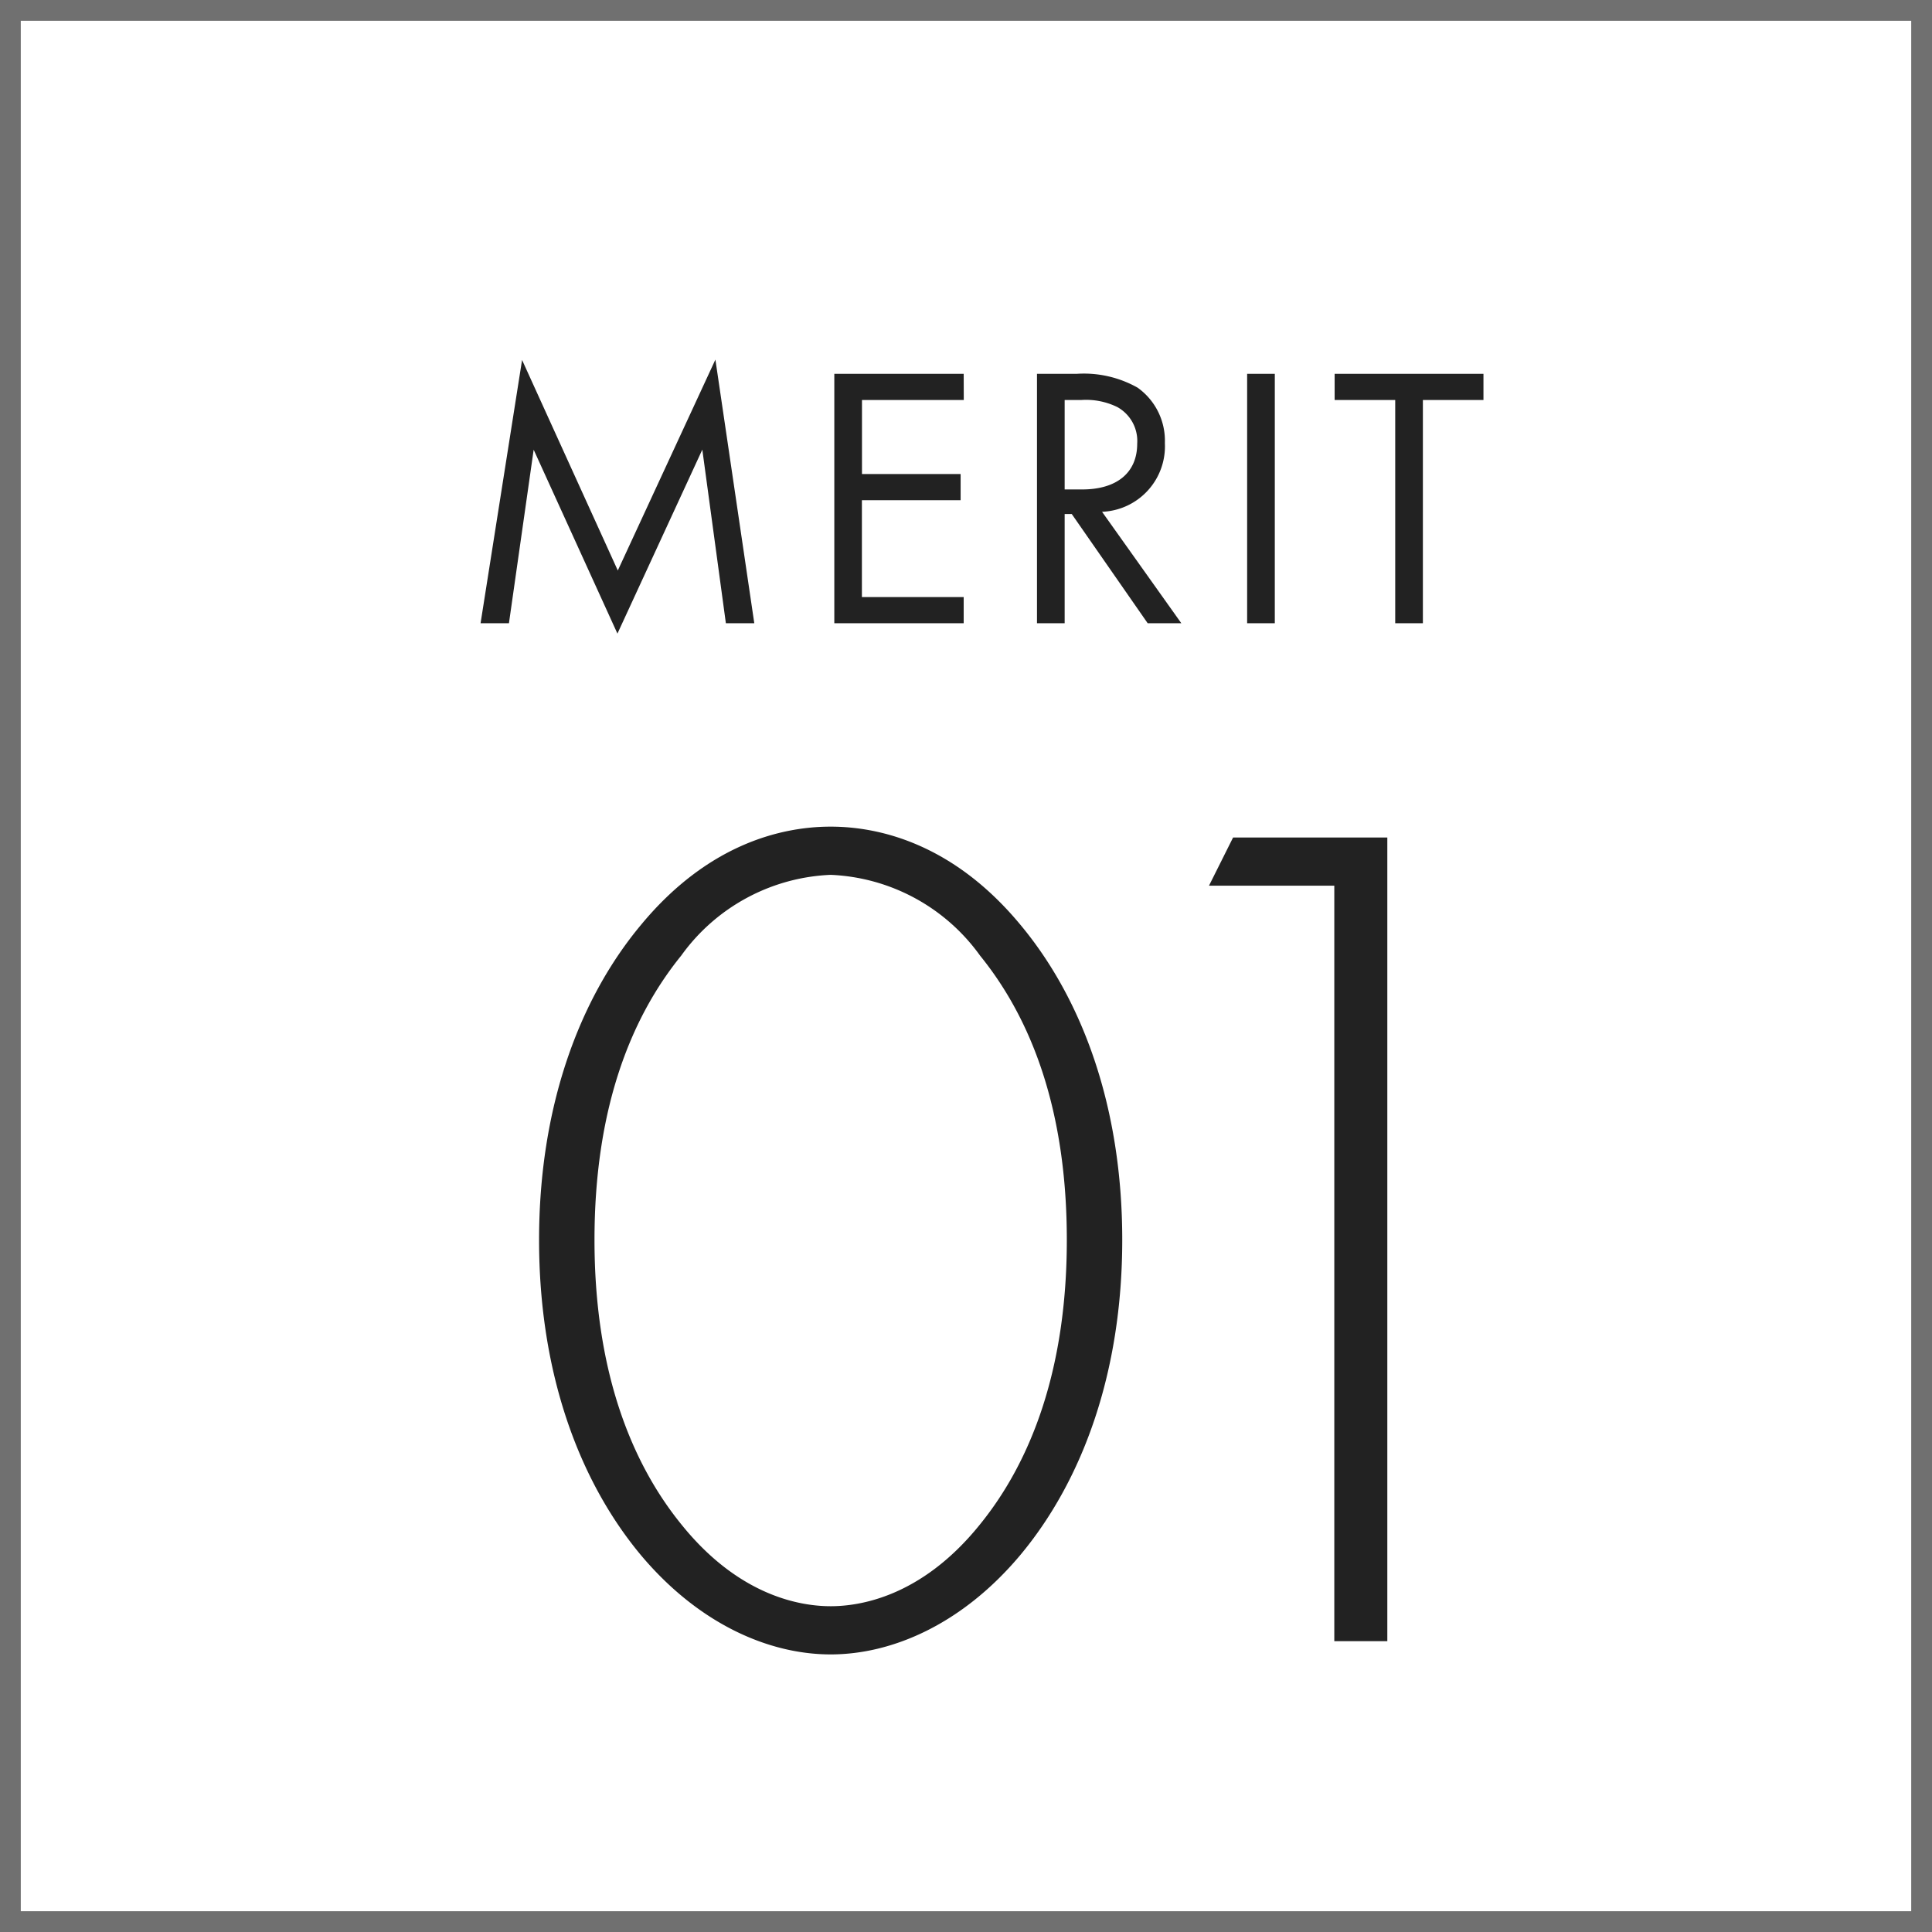 <svg xmlns="http://www.w3.org/2000/svg" width="93" height="93" viewBox="0 0 93 93">
  <rect x="0" y="0" width="93" height="93" fill="#333333" stroke="none"/>
  <g id="グループ_52626" data-name="グループ 52626" transform="translate(-453 -3892)">
    <g id="グループ_52612" data-name="グループ 52612" transform="translate(-35 -139)">
      <g id="パス_132326" data-name="パス 132326" transform="translate(488 4031)" fill="#fff">
        <path d="M 92.5 92.5 L 0.5 92.5 L 0.5 0.5 L 92.5 0.5 L 92.5 92.5 Z" stroke="none"/>
        <path d="M 1 1 L 1 92 L 92 92 L 92 1 L 1 1 M 0 0 L 93 0 L 93 93 L 0 93 L 0 0 Z" stroke="none" fill="#707070"/>
      </g>
      <g id="グループ_52611" data-name="グループ 52611" transform="translate(498.017 4042.687)">
        <path id="パス_132327" data-name="パス 132327" d="M29.986-39.208c-2.494,0-5.974.928-9.106,4.7-3.016,3.6-4.93,8.816-4.93,15.2s1.914,11.6,4.93,15.2C23.664-.812,27.028.638,29.986.638s6.322-1.45,9.106-4.756c3.016-3.6,4.93-8.816,4.93-15.2s-1.914-11.6-4.93-15.2C35.96-38.28,32.48-39.208,29.986-39.208Zm0,37.526c-1.334,0-4.35-.406-7.192-3.944C20.3-8.7,18.618-13.166,18.618-19.314c0-6.206,1.682-10.614,4.176-13.688a9.331,9.331,0,0,1,7.192-3.886A9.331,9.331,0,0,1,37.178-33c2.494,3.074,4.176,7.482,4.176,13.688,0,6.148-1.682,10.614-4.176,13.688C34.336-2.088,31.32-1.682,29.986-1.682ZM54.23,0h2.552V-38.686H49.358l-1.16,2.32H54.23Z" transform="translate(-0.018 67.313)" fill="#222"/>
        <path id="パス_132328" data-name="パス 132328" d="M2.5,0,3.69-8.352,7.722.5l4.086-8.856L12.942,0H14.31L12.438-12.69,7.74-2.538,3.132-12.672,1.134,0ZM24.39-12.006H18.162V0H24.39V-1.26h-4.9V-5.922h4.752v-1.26H19.494v-3.564h4.9Zm3.528,0V0H29.25V-5.256h.342L33.246,0h1.62L31.05-5.364a3.154,3.154,0,0,0,3.024-3.312A3.133,3.133,0,0,0,32.76-11.34a5.265,5.265,0,0,0-2.916-.666Zm1.332,1.26h.81a3.425,3.425,0,0,1,1.728.342,1.868,1.868,0,0,1,.954,1.764c0,1.4-.99,2.2-2.646,2.2H29.25Zm8.784-1.26V0h1.332V-12.006Zm11.376,1.26v-1.26H42.246v1.26h2.916V0h1.332V-10.746Z" transform="translate(11.982 18.313)" fill="#222"/>
      </g>
    </g>
  </g>
</svg>
